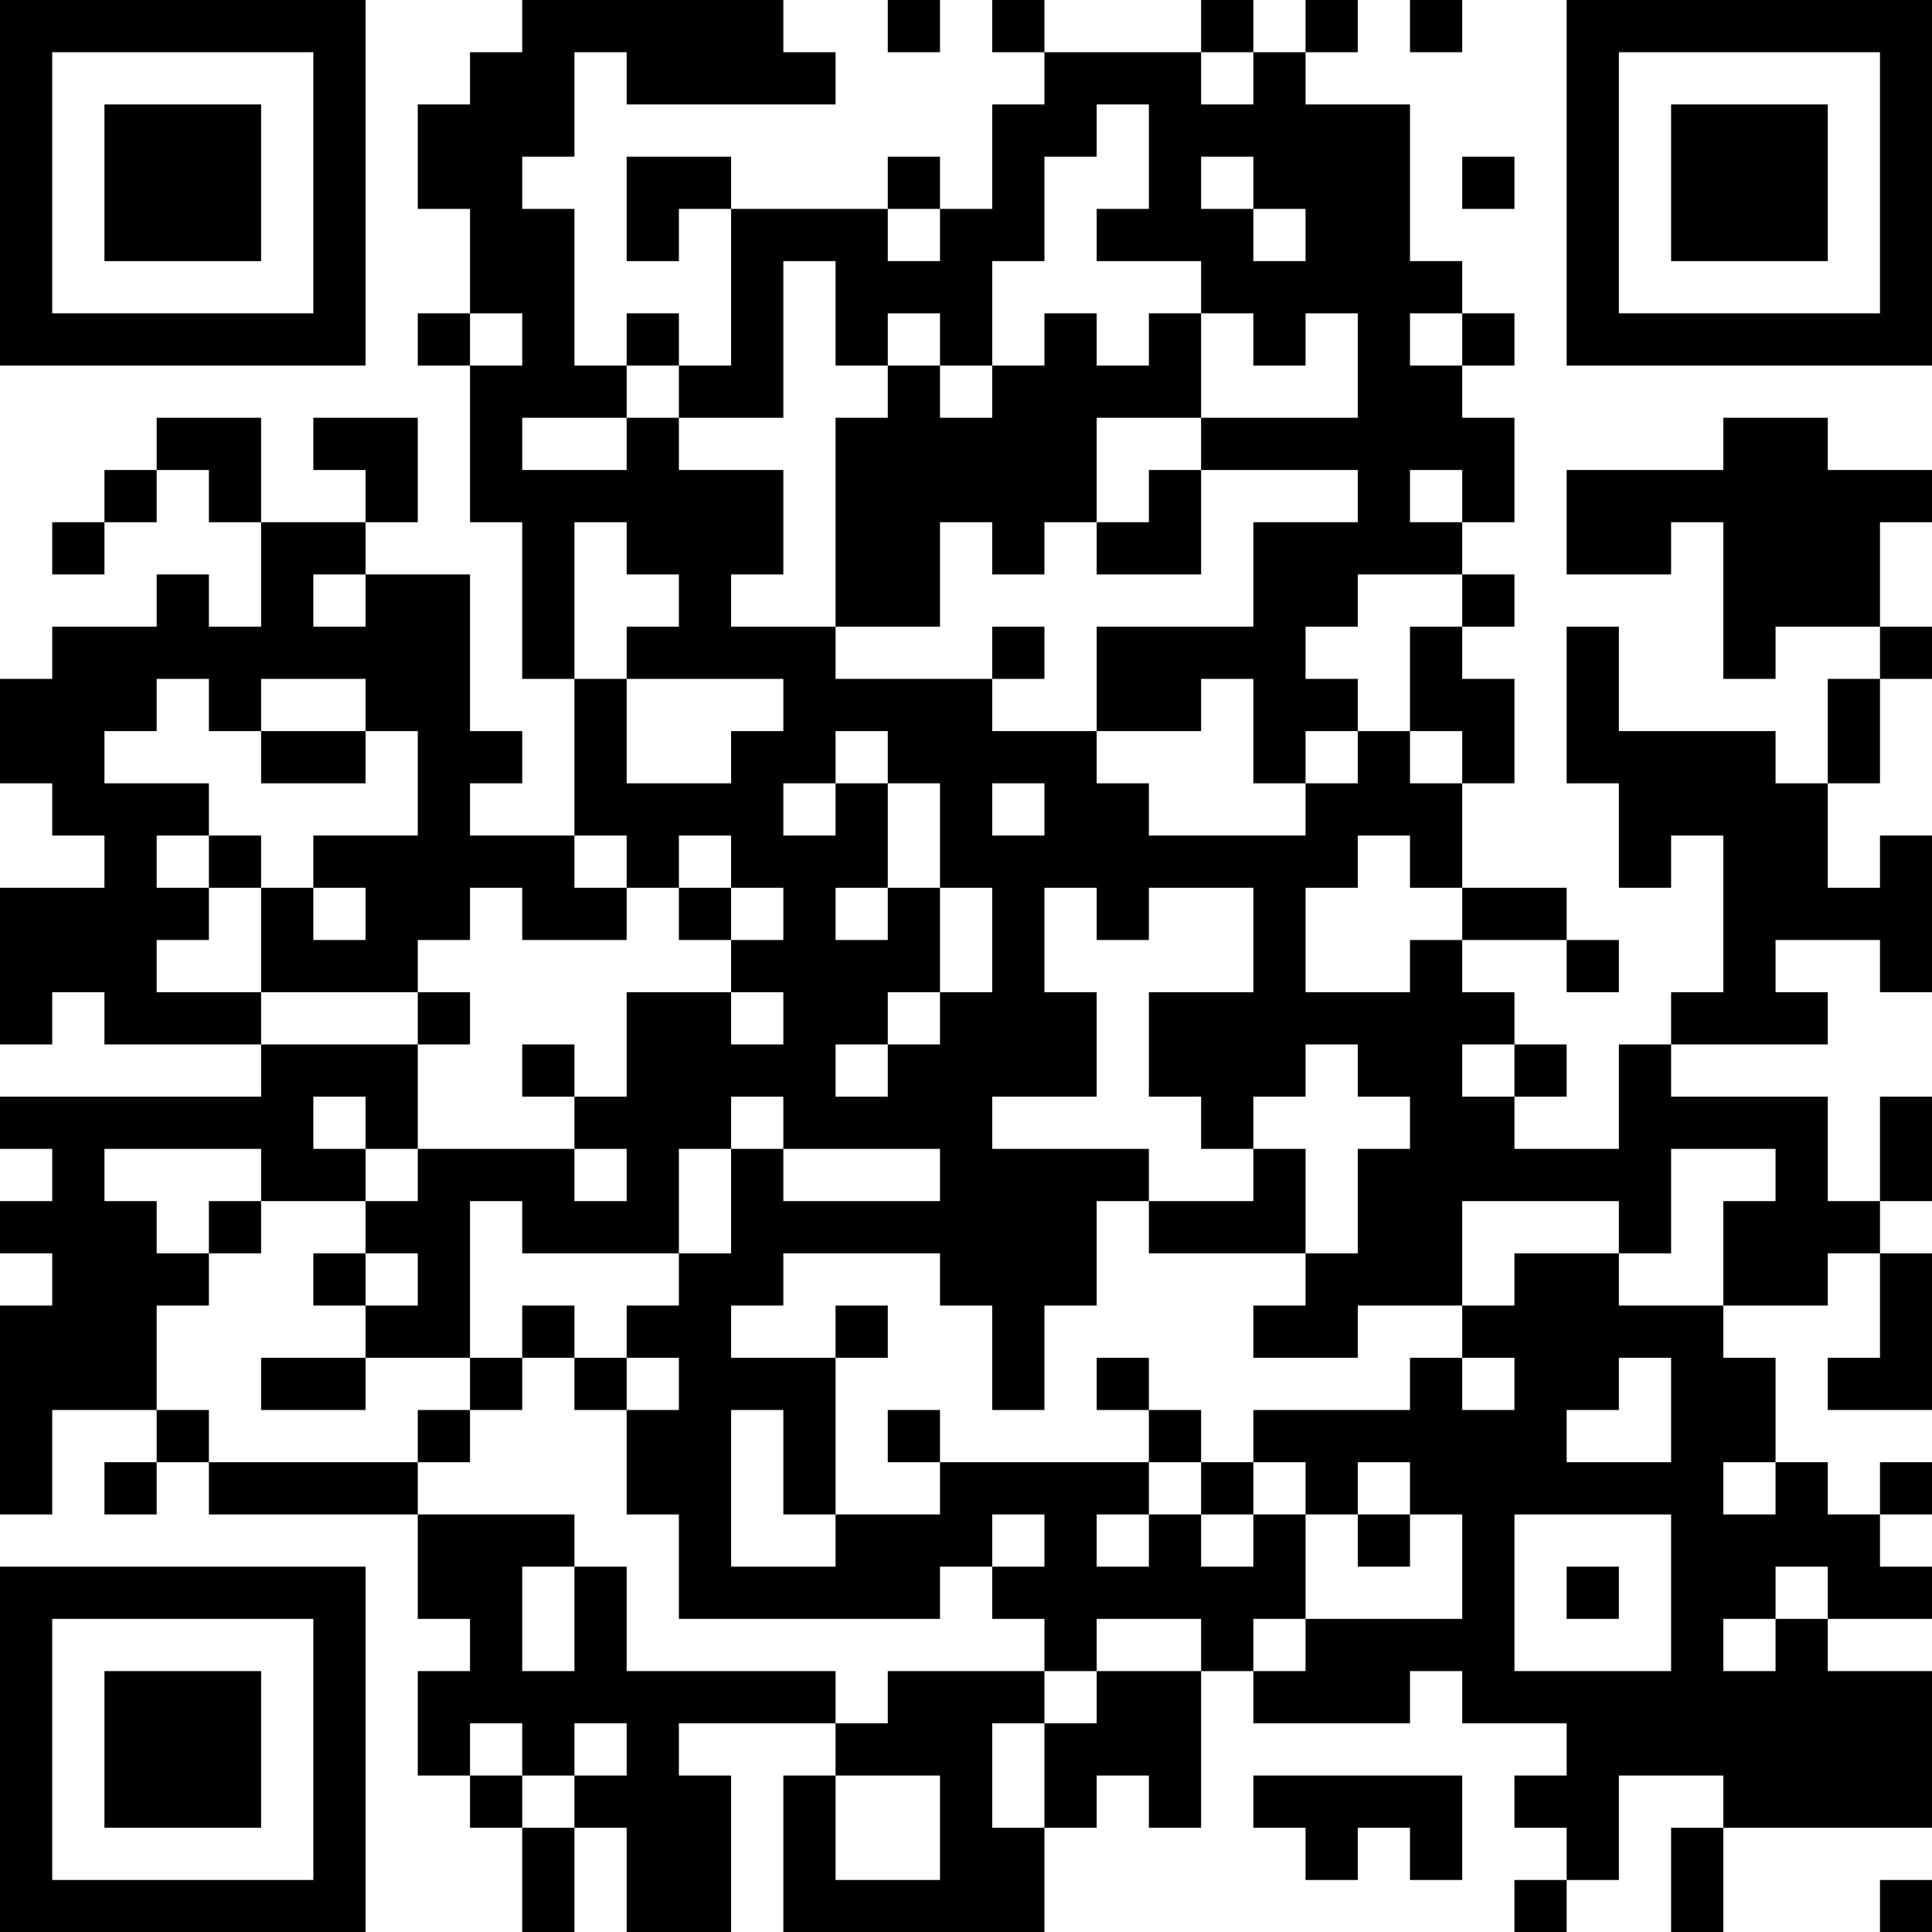 <?xml version="1.0" encoding="UTF-8"?>
<svg xmlns="http://www.w3.org/2000/svg" version="1.1" width="100" height="100" viewBox="0 0 100 100"><rect x="0" y="0" width="100" height="100" fill="#ffffff"/><g transform="scale(2.703)"><g transform="translate(0,0)"><path fill-rule="evenodd" d="M10 0L10 1L9 1L9 2L8 2L8 4L9 4L9 6L8 6L8 7L9 7L9 10L10 10L10 13L11 13L11 16L9 16L9 15L10 15L10 14L9 14L9 11L7 11L7 10L8 10L8 8L6 8L6 9L7 9L7 10L5 10L5 8L3 8L3 9L2 9L2 10L1 10L1 11L2 11L2 10L3 10L3 9L4 9L4 10L5 10L5 12L4 12L4 11L3 11L3 12L1 12L1 13L0 13L0 15L1 15L1 16L2 16L2 17L0 17L0 20L1 20L1 19L2 19L2 20L5 20L5 21L0 21L0 22L1 22L1 23L0 23L0 24L1 24L1 25L0 25L0 29L1 29L1 27L3 27L3 28L2 28L2 29L3 29L3 28L4 28L4 29L8 29L8 31L9 31L9 32L8 32L8 34L9 34L9 35L10 35L10 37L11 37L11 35L12 35L12 37L14 37L14 34L13 34L13 33L16 33L16 34L15 34L15 37L20 37L20 35L21 35L21 34L22 34L22 35L23 35L23 32L24 32L24 33L27 33L27 32L28 32L28 33L30 33L30 34L29 34L29 35L30 35L30 36L29 36L29 37L30 37L30 36L31 36L31 34L33 34L33 35L32 35L32 37L33 37L33 35L37 35L37 32L35 32L35 31L37 31L37 30L36 30L36 29L37 29L37 28L36 28L36 29L35 29L35 28L34 28L34 26L33 26L33 25L35 25L35 24L36 24L36 26L35 26L35 27L37 27L37 24L36 24L36 23L37 23L37 21L36 21L36 23L35 23L35 21L32 21L32 20L35 20L35 19L34 19L34 18L36 18L36 19L37 19L37 16L36 16L36 17L35 17L35 15L36 15L36 13L37 13L37 12L36 12L36 10L37 10L37 9L35 9L35 8L33 8L33 9L30 9L30 11L32 11L32 10L33 10L33 13L34 13L34 12L36 12L36 13L35 13L35 15L34 15L34 14L31 14L31 12L30 12L30 15L31 15L31 17L32 17L32 16L33 16L33 19L32 19L32 20L31 20L31 22L29 22L29 21L30 21L30 20L29 20L29 19L28 19L28 18L30 18L30 19L31 19L31 18L30 18L30 17L28 17L28 15L29 15L29 13L28 13L28 12L29 12L29 11L28 11L28 10L29 10L29 8L28 8L28 7L29 7L29 6L28 6L28 5L27 5L27 2L25 2L25 1L26 1L26 0L25 0L25 1L24 1L24 0L23 0L23 1L20 1L20 0L19 0L19 1L20 1L20 2L19 2L19 4L18 4L18 3L17 3L17 4L14 4L14 3L12 3L12 5L13 5L13 4L14 4L14 7L13 7L13 6L12 6L12 7L11 7L11 4L10 4L10 3L11 3L11 1L12 1L12 2L16 2L16 1L15 1L15 0ZM17 0L17 1L18 1L18 0ZM27 0L27 1L28 1L28 0ZM23 1L23 2L24 2L24 1ZM21 2L21 3L20 3L20 5L19 5L19 7L18 7L18 6L17 6L17 7L16 7L16 5L15 5L15 8L13 8L13 7L12 7L12 8L10 8L10 9L12 9L12 8L13 8L13 9L15 9L15 11L14 11L14 12L16 12L16 13L19 13L19 14L21 14L21 15L22 15L22 16L25 16L25 15L26 15L26 14L27 14L27 15L28 15L28 14L27 14L27 12L28 12L28 11L26 11L26 12L25 12L25 13L26 13L26 14L25 14L25 15L24 15L24 13L23 13L23 14L21 14L21 12L24 12L24 10L26 10L26 9L23 9L23 8L26 8L26 6L25 6L25 7L24 7L24 6L23 6L23 5L21 5L21 4L22 4L22 2ZM23 3L23 4L24 4L24 5L25 5L25 4L24 4L24 3ZM28 3L28 4L29 4L29 3ZM17 4L17 5L18 5L18 4ZM9 6L9 7L10 7L10 6ZM20 6L20 7L19 7L19 8L18 8L18 7L17 7L17 8L16 8L16 12L18 12L18 10L19 10L19 11L20 11L20 10L21 10L21 11L23 11L23 9L22 9L22 10L21 10L21 8L23 8L23 6L22 6L22 7L21 7L21 6ZM27 6L27 7L28 7L28 6ZM27 9L27 10L28 10L28 9ZM11 10L11 13L12 13L12 15L14 15L14 14L15 14L15 13L12 13L12 12L13 12L13 11L12 11L12 10ZM6 11L6 12L7 12L7 11ZM19 12L19 13L20 13L20 12ZM3 13L3 14L2 14L2 15L4 15L4 16L3 16L3 17L4 17L4 18L3 18L3 19L5 19L5 20L8 20L8 22L7 22L7 21L6 21L6 22L7 22L7 23L5 23L5 22L2 22L2 23L3 23L3 24L4 24L4 25L3 25L3 27L4 27L4 28L8 28L8 29L11 29L11 30L10 30L10 32L11 32L11 30L12 30L12 32L16 32L16 33L17 33L17 32L20 32L20 33L19 33L19 35L20 35L20 33L21 33L21 32L23 32L23 31L21 31L21 32L20 32L20 31L19 31L19 30L20 30L20 29L19 29L19 30L18 30L18 31L13 31L13 29L12 29L12 27L13 27L13 26L12 26L12 25L13 25L13 24L14 24L14 22L15 22L15 23L18 23L18 22L15 22L15 21L14 21L14 22L13 22L13 24L10 24L10 23L9 23L9 26L7 26L7 25L8 25L8 24L7 24L7 23L8 23L8 22L11 22L11 23L12 23L12 22L11 22L11 21L12 21L12 19L14 19L14 20L15 20L15 19L14 19L14 18L15 18L15 17L14 17L14 16L13 16L13 17L12 17L12 16L11 16L11 17L12 17L12 18L10 18L10 17L9 17L9 18L8 18L8 19L5 19L5 17L6 17L6 18L7 18L7 17L6 17L6 16L8 16L8 14L7 14L7 13L5 13L5 14L4 14L4 13ZM5 14L5 15L7 15L7 14ZM16 14L16 15L15 15L15 16L16 16L16 15L17 15L17 17L16 17L16 18L17 18L17 17L18 17L18 19L17 19L17 20L16 20L16 21L17 21L17 20L18 20L18 19L19 19L19 17L18 17L18 15L17 15L17 14ZM19 15L19 16L20 16L20 15ZM4 16L4 17L5 17L5 16ZM26 16L26 17L25 17L25 19L27 19L27 18L28 18L28 17L27 17L27 16ZM13 17L13 18L14 18L14 17ZM20 17L20 19L21 19L21 21L19 21L19 22L22 22L22 23L21 23L21 25L20 25L20 27L19 27L19 25L18 25L18 24L15 24L15 25L14 25L14 26L16 26L16 29L15 29L15 27L14 27L14 30L16 30L16 29L18 29L18 28L22 28L22 29L21 29L21 30L22 30L22 29L23 29L23 30L24 30L24 29L25 29L25 31L24 31L24 32L25 32L25 31L28 31L28 29L27 29L27 28L26 28L26 29L25 29L25 28L24 28L24 27L27 27L27 26L28 26L28 27L29 27L29 26L28 26L28 25L29 25L29 24L31 24L31 25L33 25L33 23L34 23L34 22L32 22L32 24L31 24L31 23L28 23L28 25L26 25L26 26L24 26L24 25L25 25L25 24L26 24L26 22L27 22L27 21L26 21L26 20L25 20L25 21L24 21L24 22L23 22L23 21L22 21L22 19L24 19L24 17L22 17L22 18L21 18L21 17ZM8 19L8 20L9 20L9 19ZM10 20L10 21L11 21L11 20ZM28 20L28 21L29 21L29 20ZM24 22L24 23L22 23L22 24L25 24L25 22ZM4 23L4 24L5 24L5 23ZM6 24L6 25L7 25L7 24ZM10 25L10 26L9 26L9 27L8 27L8 28L9 28L9 27L10 27L10 26L11 26L11 27L12 27L12 26L11 26L11 25ZM16 25L16 26L17 26L17 25ZM5 26L5 27L7 27L7 26ZM21 26L21 27L22 27L22 28L23 28L23 29L24 29L24 28L23 28L23 27L22 27L22 26ZM31 26L31 27L30 27L30 28L32 28L32 26ZM17 27L17 28L18 28L18 27ZM33 28L33 29L34 29L34 28ZM26 29L26 30L27 30L27 29ZM29 29L29 32L32 32L32 29ZM30 30L30 31L31 31L31 30ZM34 30L34 31L33 31L33 32L34 32L34 31L35 31L35 30ZM9 33L9 34L10 34L10 35L11 35L11 34L12 34L12 33L11 33L11 34L10 34L10 33ZM16 34L16 36L18 36L18 34ZM24 34L24 35L25 35L25 36L26 36L26 35L27 35L27 36L28 36L28 34ZM36 36L36 37L37 37L37 36ZM0 0L0 7L7 7L7 0ZM1 1L1 6L6 6L6 1ZM2 2L2 5L5 5L5 2ZM30 0L30 7L37 7L37 0ZM31 1L31 6L36 6L36 1ZM32 2L32 5L35 5L35 2ZM0 30L0 37L7 37L7 30ZM1 31L1 36L6 36L6 31ZM2 32L2 35L5 35L5 32Z" fill="#000000"/></g></g></svg>

